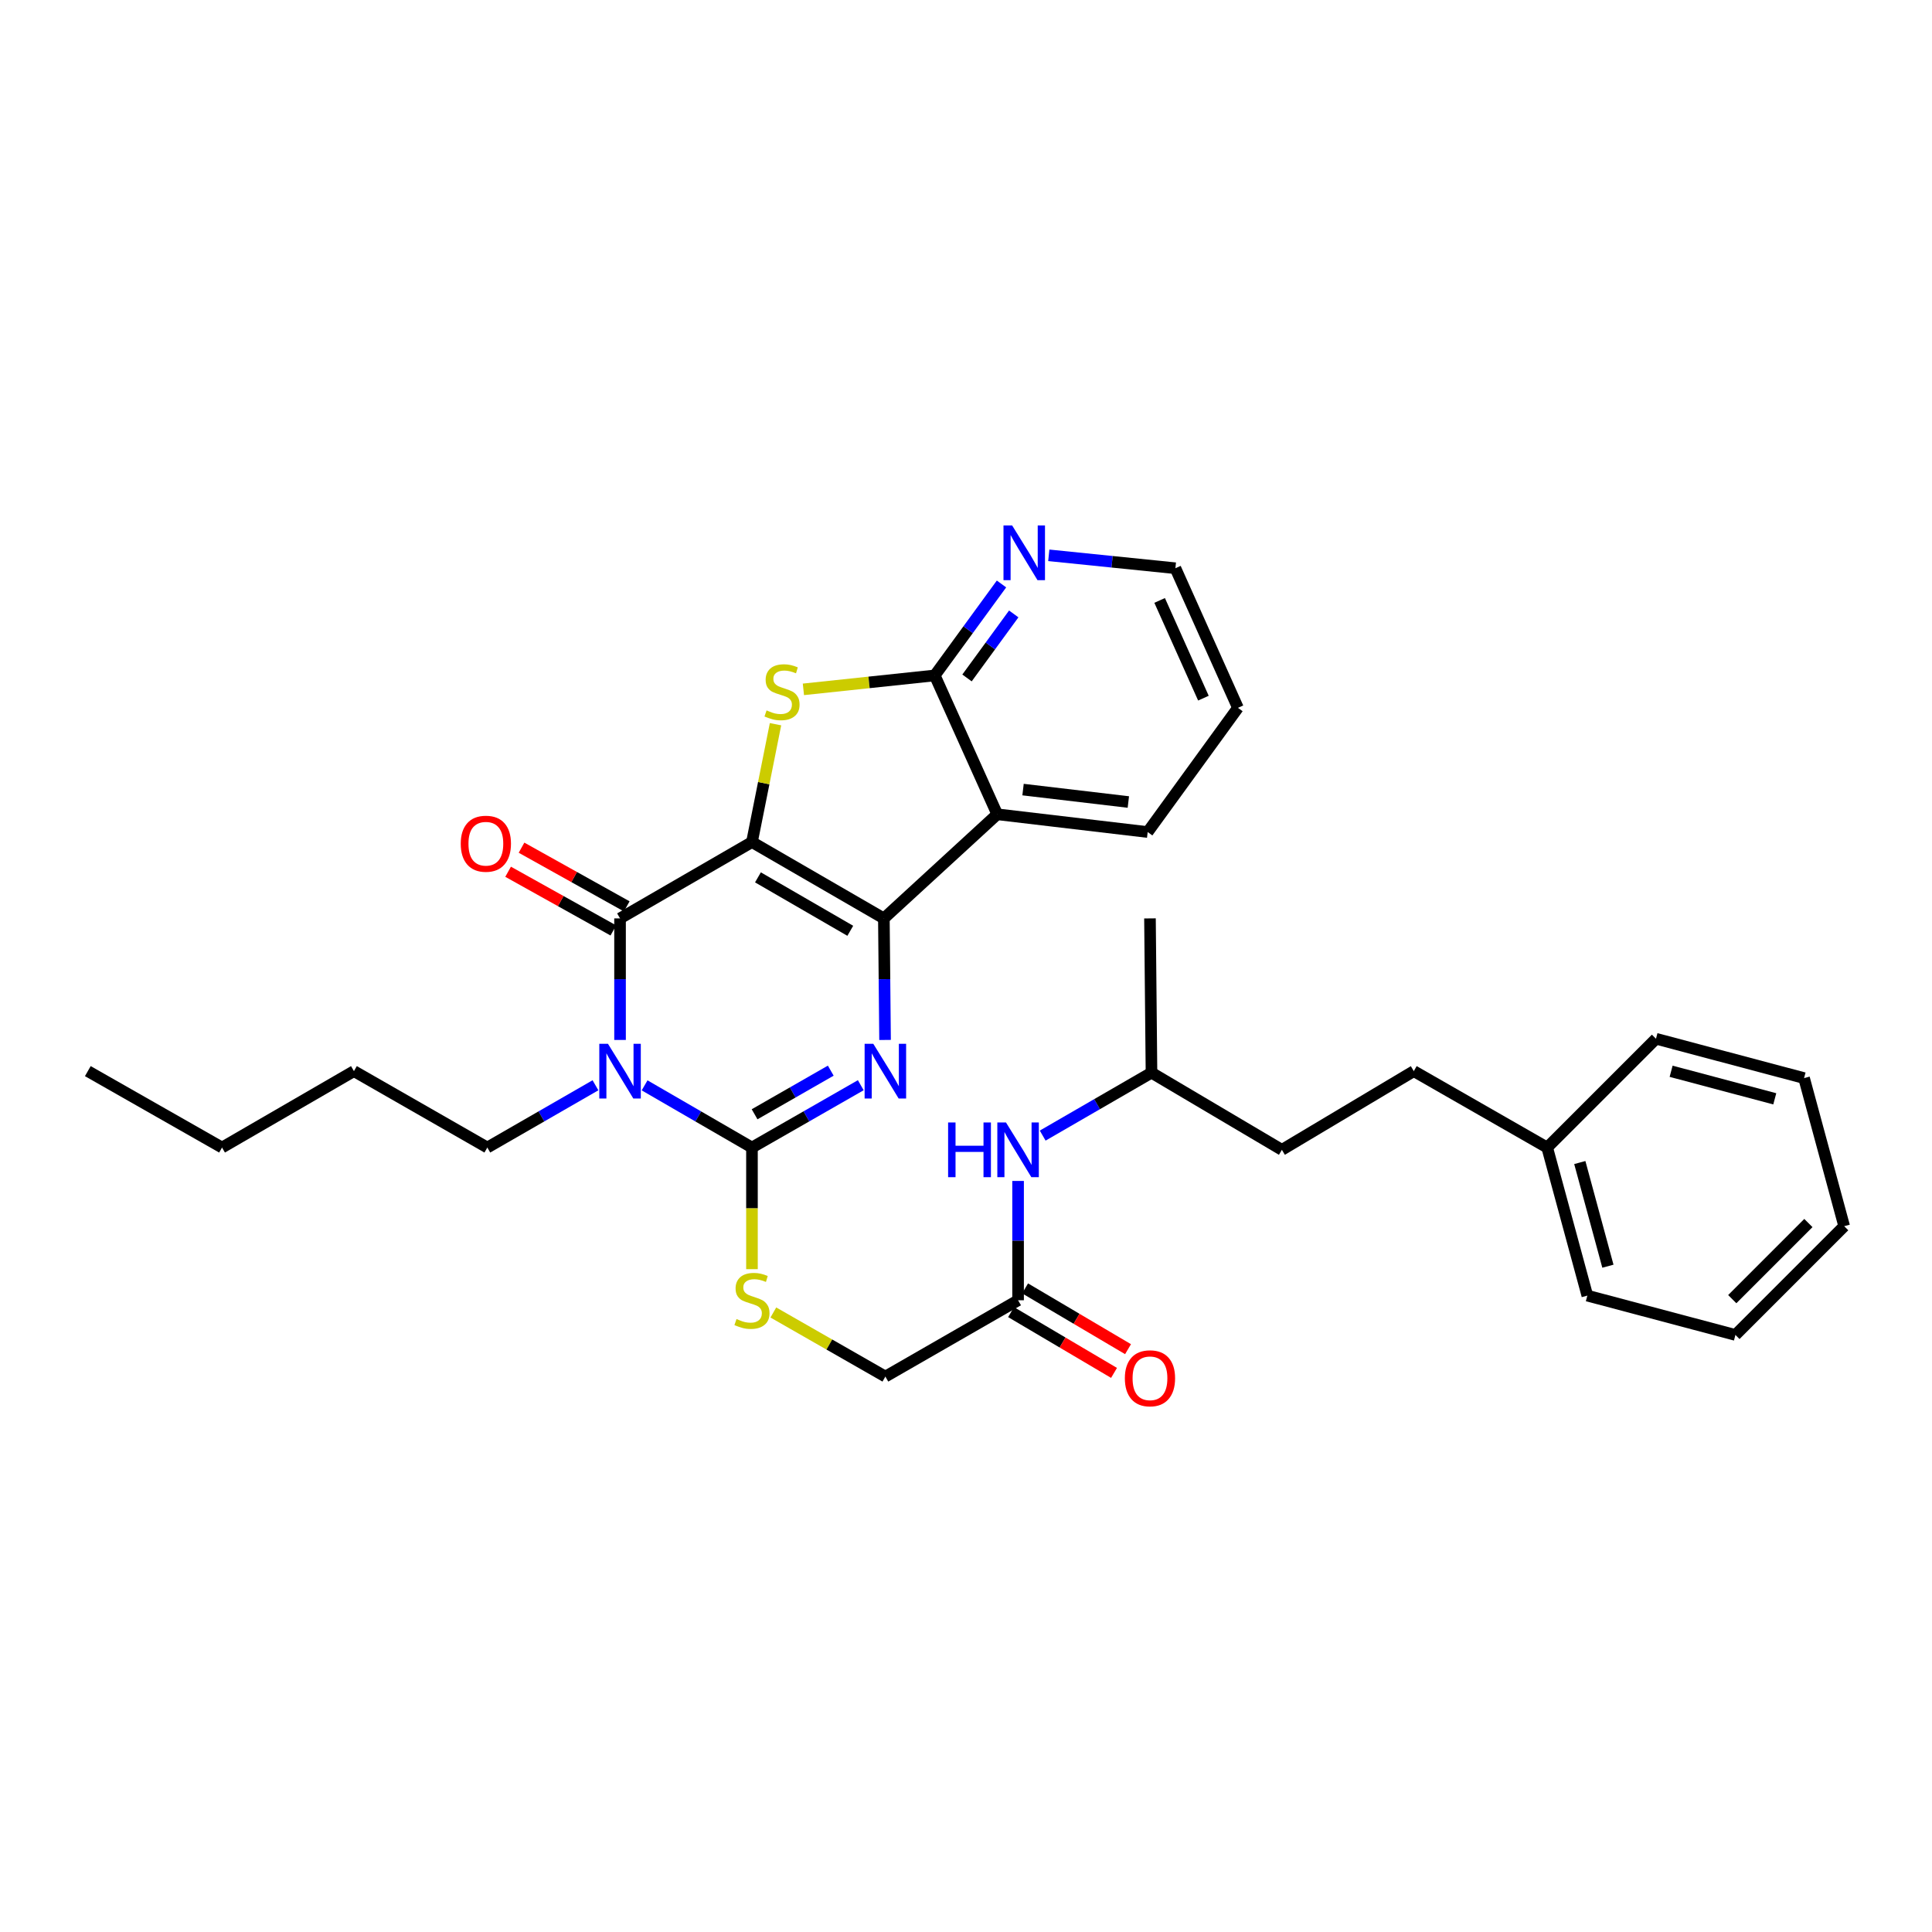 <?xml version='1.0' encoding='iso-8859-1'?>
<svg version='1.1' baseProfile='full'
              xmlns='http://www.w3.org/2000/svg'
                      xmlns:rdkit='http://www.rdkit.org/xml'
                      xmlns:xlink='http://www.w3.org/1999/xlink'
                  xml:space='preserve'
width='1000px' height='1000px' viewBox='0 0 1000 1000'>
<!-- END OF HEADER -->
<rect style='opacity:1.0;fill:#FFFFFF;stroke:none' width='1000' height='1000' x='0' y='0'> </rect>
<path class='bond-0' d='M 389.216,435.85 L 457.489,475.366' style='fill:none;fill-rule:evenodd;stroke:#000000;stroke-width:6px;stroke-linecap:butt;stroke-linejoin:miter;stroke-opacity:1' />
<path class='bond-0' d='M 392.313,454.12 L 440.105,481.781' style='fill:none;fill-rule:evenodd;stroke:#000000;stroke-width:6px;stroke-linecap:butt;stroke-linejoin:miter;stroke-opacity:1' />
<path class='bond-2' d='M 389.216,435.85 L 320.934,475.366' style='fill:none;fill-rule:evenodd;stroke:#000000;stroke-width:6px;stroke-linecap:butt;stroke-linejoin:miter;stroke-opacity:1' />
<path class='bond-5' d='M 389.216,435.85 L 395.31,405.349' style='fill:none;fill-rule:evenodd;stroke:#000000;stroke-width:6px;stroke-linecap:butt;stroke-linejoin:miter;stroke-opacity:1' />
<path class='bond-5' d='M 395.31,405.349 L 401.405,374.848' style='fill:none;fill-rule:evenodd;stroke:#CCCC00;stroke-width:6px;stroke-linecap:butt;stroke-linejoin:miter;stroke-opacity:1' />
<path class='bond-3' d='M 457.489,475.366 L 457.798,506.822' style='fill:none;fill-rule:evenodd;stroke:#000000;stroke-width:6px;stroke-linecap:butt;stroke-linejoin:miter;stroke-opacity:1' />
<path class='bond-3' d='M 457.798,506.822 L 458.107,538.278' style='fill:none;fill-rule:evenodd;stroke:#0000FF;stroke-width:6px;stroke-linecap:butt;stroke-linejoin:miter;stroke-opacity:1' />
<path class='bond-6' d='M 457.489,475.366 L 516.177,421.472' style='fill:none;fill-rule:evenodd;stroke:#000000;stroke-width:6px;stroke-linecap:butt;stroke-linejoin:miter;stroke-opacity:1' />
<path class='bond-1' d='M 320.934,538.278 L 320.934,506.822' style='fill:none;fill-rule:evenodd;stroke:#0000FF;stroke-width:6px;stroke-linecap:butt;stroke-linejoin:miter;stroke-opacity:1' />
<path class='bond-1' d='M 320.934,506.822 L 320.934,475.366' style='fill:none;fill-rule:evenodd;stroke:#000000;stroke-width:6px;stroke-linecap:butt;stroke-linejoin:miter;stroke-opacity:1' />
<path class='bond-4' d='M 333.647,561.777 L 361.431,577.87' style='fill:none;fill-rule:evenodd;stroke:#0000FF;stroke-width:6px;stroke-linecap:butt;stroke-linejoin:miter;stroke-opacity:1' />
<path class='bond-4' d='M 361.431,577.87 L 389.216,593.962' style='fill:none;fill-rule:evenodd;stroke:#000000;stroke-width:6px;stroke-linecap:butt;stroke-linejoin:miter;stroke-opacity:1' />
<path class='bond-14' d='M 308.212,561.738 L 280.226,577.85' style='fill:none;fill-rule:evenodd;stroke:#0000FF;stroke-width:6px;stroke-linecap:butt;stroke-linejoin:miter;stroke-opacity:1' />
<path class='bond-14' d='M 280.226,577.85 L 252.24,593.962' style='fill:none;fill-rule:evenodd;stroke:#000000;stroke-width:6px;stroke-linecap:butt;stroke-linejoin:miter;stroke-opacity:1' />
<path class='bond-11' d='M 324.407,469.14 L 297.174,453.95' style='fill:none;fill-rule:evenodd;stroke:#000000;stroke-width:6px;stroke-linecap:butt;stroke-linejoin:miter;stroke-opacity:1' />
<path class='bond-11' d='M 297.174,453.95 L 269.941,438.76' style='fill:none;fill-rule:evenodd;stroke:#FF0000;stroke-width:6px;stroke-linecap:butt;stroke-linejoin:miter;stroke-opacity:1' />
<path class='bond-11' d='M 317.461,481.593 L 290.228,466.403' style='fill:none;fill-rule:evenodd;stroke:#000000;stroke-width:6px;stroke-linecap:butt;stroke-linejoin:miter;stroke-opacity:1' />
<path class='bond-11' d='M 290.228,466.403 L 262.995,451.214' style='fill:none;fill-rule:evenodd;stroke:#FF0000;stroke-width:6px;stroke-linecap:butt;stroke-linejoin:miter;stroke-opacity:1' />
<path class='bond-33' d='M 445.536,561.705 L 417.376,577.834' style='fill:none;fill-rule:evenodd;stroke:#0000FF;stroke-width:6px;stroke-linecap:butt;stroke-linejoin:miter;stroke-opacity:1' />
<path class='bond-33' d='M 417.376,577.834 L 389.216,593.962' style='fill:none;fill-rule:evenodd;stroke:#000000;stroke-width:6px;stroke-linecap:butt;stroke-linejoin:miter;stroke-opacity:1' />
<path class='bond-33' d='M 430.001,554.169 L 410.289,565.459' style='fill:none;fill-rule:evenodd;stroke:#0000FF;stroke-width:6px;stroke-linecap:butt;stroke-linejoin:miter;stroke-opacity:1' />
<path class='bond-33' d='M 410.289,565.459 L 390.577,576.749' style='fill:none;fill-rule:evenodd;stroke:#000000;stroke-width:6px;stroke-linecap:butt;stroke-linejoin:miter;stroke-opacity:1' />
<path class='bond-8' d='M 389.216,593.962 L 389.216,625.438' style='fill:none;fill-rule:evenodd;stroke:#000000;stroke-width:6px;stroke-linecap:butt;stroke-linejoin:miter;stroke-opacity:1' />
<path class='bond-8' d='M 389.216,625.438 L 389.216,656.914' style='fill:none;fill-rule:evenodd;stroke:#CCCC00;stroke-width:6px;stroke-linecap:butt;stroke-linejoin:miter;stroke-opacity:1' />
<path class='bond-7' d='M 415.842,356.809 L 449.832,353.205' style='fill:none;fill-rule:evenodd;stroke:#CCCC00;stroke-width:6px;stroke-linecap:butt;stroke-linejoin:miter;stroke-opacity:1' />
<path class='bond-7' d='M 449.832,353.205 L 483.823,349.601' style='fill:none;fill-rule:evenodd;stroke:#000000;stroke-width:6px;stroke-linecap:butt;stroke-linejoin:miter;stroke-opacity:1' />
<path class='bond-16' d='M 516.177,421.472 L 594.037,430.661' style='fill:none;fill-rule:evenodd;stroke:#000000;stroke-width:6px;stroke-linecap:butt;stroke-linejoin:miter;stroke-opacity:1' />
<path class='bond-16' d='M 529.528,408.688 L 584.029,415.121' style='fill:none;fill-rule:evenodd;stroke:#000000;stroke-width:6px;stroke-linecap:butt;stroke-linejoin:miter;stroke-opacity:1' />
<path class='bond-32' d='M 516.177,421.472 L 483.823,349.601' style='fill:none;fill-rule:evenodd;stroke:#000000;stroke-width:6px;stroke-linecap:butt;stroke-linejoin:miter;stroke-opacity:1' />
<path class='bond-9' d='M 483.823,349.601 L 501.099,325.931' style='fill:none;fill-rule:evenodd;stroke:#000000;stroke-width:6px;stroke-linecap:butt;stroke-linejoin:miter;stroke-opacity:1' />
<path class='bond-9' d='M 501.099,325.931 L 518.375,302.261' style='fill:none;fill-rule:evenodd;stroke:#0000FF;stroke-width:6px;stroke-linecap:butt;stroke-linejoin:miter;stroke-opacity:1' />
<path class='bond-9' d='M 500.524,350.907 L 512.617,334.338' style='fill:none;fill-rule:evenodd;stroke:#000000;stroke-width:6px;stroke-linecap:butt;stroke-linejoin:miter;stroke-opacity:1' />
<path class='bond-9' d='M 512.617,334.338 L 524.711,317.768' style='fill:none;fill-rule:evenodd;stroke:#0000FF;stroke-width:6px;stroke-linecap:butt;stroke-linejoin:miter;stroke-opacity:1' />
<path class='bond-15' d='M 400.284,679.342 L 429.275,695.926' style='fill:none;fill-rule:evenodd;stroke:#CCCC00;stroke-width:6px;stroke-linecap:butt;stroke-linejoin:miter;stroke-opacity:1' />
<path class='bond-15' d='M 429.275,695.926 L 458.266,712.51' style='fill:none;fill-rule:evenodd;stroke:#000000;stroke-width:6px;stroke-linecap:butt;stroke-linejoin:miter;stroke-opacity:1' />
<path class='bond-21' d='M 542.85,287.432 L 575.617,290.773' style='fill:none;fill-rule:evenodd;stroke:#0000FF;stroke-width:6px;stroke-linecap:butt;stroke-linejoin:miter;stroke-opacity:1' />
<path class='bond-21' d='M 575.617,290.773 L 608.384,294.114' style='fill:none;fill-rule:evenodd;stroke:#000000;stroke-width:6px;stroke-linecap:butt;stroke-linejoin:miter;stroke-opacity:1' />
<path class='bond-10' d='M 526.959,673.01 L 458.266,712.51' style='fill:none;fill-rule:evenodd;stroke:#000000;stroke-width:6px;stroke-linecap:butt;stroke-linejoin:miter;stroke-opacity:1' />
<path class='bond-12' d='M 526.959,673.01 L 526.959,642.133' style='fill:none;fill-rule:evenodd;stroke:#000000;stroke-width:6px;stroke-linecap:butt;stroke-linejoin:miter;stroke-opacity:1' />
<path class='bond-12' d='M 526.959,642.133 L 526.959,611.257' style='fill:none;fill-rule:evenodd;stroke:#0000FF;stroke-width:6px;stroke-linecap:butt;stroke-linejoin:miter;stroke-opacity:1' />
<path class='bond-13' d='M 523.334,679.15 L 549.976,694.881' style='fill:none;fill-rule:evenodd;stroke:#000000;stroke-width:6px;stroke-linecap:butt;stroke-linejoin:miter;stroke-opacity:1' />
<path class='bond-13' d='M 549.976,694.881 L 576.618,710.612' style='fill:none;fill-rule:evenodd;stroke:#FF0000;stroke-width:6px;stroke-linecap:butt;stroke-linejoin:miter;stroke-opacity:1' />
<path class='bond-13' d='M 530.585,666.87 L 557.226,682.601' style='fill:none;fill-rule:evenodd;stroke:#000000;stroke-width:6px;stroke-linecap:butt;stroke-linejoin:miter;stroke-opacity:1' />
<path class='bond-13' d='M 557.226,682.601 L 583.868,698.332' style='fill:none;fill-rule:evenodd;stroke:#FF0000;stroke-width:6px;stroke-linecap:butt;stroke-linejoin:miter;stroke-opacity:1' />
<path class='bond-20' d='M 539.693,587.787 L 567.851,571.505' style='fill:none;fill-rule:evenodd;stroke:#0000FF;stroke-width:6px;stroke-linecap:butt;stroke-linejoin:miter;stroke-opacity:1' />
<path class='bond-20' d='M 567.851,571.505 L 596.009,555.222' style='fill:none;fill-rule:evenodd;stroke:#000000;stroke-width:6px;stroke-linecap:butt;stroke-linejoin:miter;stroke-opacity:1' />
<path class='bond-24' d='M 252.24,593.962 L 183.198,554.414' style='fill:none;fill-rule:evenodd;stroke:#000000;stroke-width:6px;stroke-linecap:butt;stroke-linejoin:miter;stroke-opacity:1' />
<path class='bond-25' d='M 594.037,430.661 L 640.754,366.372' style='fill:none;fill-rule:evenodd;stroke:#000000;stroke-width:6px;stroke-linecap:butt;stroke-linejoin:miter;stroke-opacity:1' />
<path class='bond-17' d='M 731.78,554.414 L 663.507,595.15' style='fill:none;fill-rule:evenodd;stroke:#000000;stroke-width:6px;stroke-linecap:butt;stroke-linejoin:miter;stroke-opacity:1' />
<path class='bond-18' d='M 731.78,554.414 L 800.823,593.962' style='fill:none;fill-rule:evenodd;stroke:#000000;stroke-width:6px;stroke-linecap:butt;stroke-linejoin:miter;stroke-opacity:1' />
<path class='bond-22' d='M 800.823,593.962 L 821.603,670.61' style='fill:none;fill-rule:evenodd;stroke:#000000;stroke-width:6px;stroke-linecap:butt;stroke-linejoin:miter;stroke-opacity:1' />
<path class='bond-22' d='M 817.703,601.728 L 832.249,655.381' style='fill:none;fill-rule:evenodd;stroke:#000000;stroke-width:6px;stroke-linecap:butt;stroke-linejoin:miter;stroke-opacity:1' />
<path class='bond-23' d='M 800.823,593.962 L 857.134,537.651' style='fill:none;fill-rule:evenodd;stroke:#000000;stroke-width:6px;stroke-linecap:butt;stroke-linejoin:miter;stroke-opacity:1' />
<path class='bond-19' d='M 663.507,595.15 L 596.009,555.222' style='fill:none;fill-rule:evenodd;stroke:#000000;stroke-width:6px;stroke-linecap:butt;stroke-linejoin:miter;stroke-opacity:1' />
<path class='bond-26' d='M 596.009,555.222 L 595.225,475.366' style='fill:none;fill-rule:evenodd;stroke:#000000;stroke-width:6px;stroke-linecap:butt;stroke-linejoin:miter;stroke-opacity:1' />
<path class='bond-34' d='M 608.384,294.114 L 640.754,366.372' style='fill:none;fill-rule:evenodd;stroke:#000000;stroke-width:6px;stroke-linecap:butt;stroke-linejoin:miter;stroke-opacity:1' />
<path class='bond-34' d='M 600.226,310.783 L 622.885,361.364' style='fill:none;fill-rule:evenodd;stroke:#000000;stroke-width:6px;stroke-linecap:butt;stroke-linejoin:miter;stroke-opacity:1' />
<path class='bond-30' d='M 821.603,670.61 L 898.258,690.962' style='fill:none;fill-rule:evenodd;stroke:#000000;stroke-width:6px;stroke-linecap:butt;stroke-linejoin:miter;stroke-opacity:1' />
<path class='bond-29' d='M 857.134,537.651 L 933.781,558.027' style='fill:none;fill-rule:evenodd;stroke:#000000;stroke-width:6px;stroke-linecap:butt;stroke-linejoin:miter;stroke-opacity:1' />
<path class='bond-29' d='M 864.967,554.489 L 918.621,568.752' style='fill:none;fill-rule:evenodd;stroke:#000000;stroke-width:6px;stroke-linecap:butt;stroke-linejoin:miter;stroke-opacity:1' />
<path class='bond-27' d='M 183.198,554.414 L 114.925,593.962' style='fill:none;fill-rule:evenodd;stroke:#000000;stroke-width:6px;stroke-linecap:butt;stroke-linejoin:miter;stroke-opacity:1' />
<path class='bond-28' d='M 114.925,593.962 L 45.455,554.414' style='fill:none;fill-rule:evenodd;stroke:#000000;stroke-width:6px;stroke-linecap:butt;stroke-linejoin:miter;stroke-opacity:1' />
<path class='bond-31' d='M 933.781,558.027 L 954.545,634.674' style='fill:none;fill-rule:evenodd;stroke:#000000;stroke-width:6px;stroke-linecap:butt;stroke-linejoin:miter;stroke-opacity:1' />
<path class='bond-35' d='M 898.258,690.962 L 954.545,634.674' style='fill:none;fill-rule:evenodd;stroke:#000000;stroke-width:6px;stroke-linecap:butt;stroke-linejoin:miter;stroke-opacity:1' />
<path class='bond-35' d='M 896.618,672.435 L 936.019,633.034' style='fill:none;fill-rule:evenodd;stroke:#000000;stroke-width:6px;stroke-linecap:butt;stroke-linejoin:miter;stroke-opacity:1' />
<path  class='atom-2' d='M 314.674 540.254
L 323.954 555.254
Q 324.874 556.734, 326.354 559.414
Q 327.834 562.094, 327.914 562.254
L 327.914 540.254
L 331.674 540.254
L 331.674 568.574
L 327.794 568.574
L 317.834 552.174
Q 316.674 550.254, 315.434 548.054
Q 314.234 545.854, 313.874 545.174
L 313.874 568.574
L 310.194 568.574
L 310.194 540.254
L 314.674 540.254
' fill='#0000FF'/>
<path  class='atom-4' d='M 452.006 540.254
L 461.286 555.254
Q 462.206 556.734, 463.686 559.414
Q 465.166 562.094, 465.246 562.254
L 465.246 540.254
L 469.006 540.254
L 469.006 568.574
L 465.126 568.574
L 455.166 552.174
Q 454.006 550.254, 452.766 548.054
Q 451.566 545.854, 451.206 545.174
L 451.206 568.574
L 447.526 568.574
L 447.526 540.254
L 452.006 540.254
' fill='#0000FF'/>
<path  class='atom-6' d='M 396.775 367.703
Q 397.095 367.823, 398.415 368.383
Q 399.735 368.943, 401.175 369.303
Q 402.655 369.623, 404.095 369.623
Q 406.775 369.623, 408.335 368.343
Q 409.895 367.023, 409.895 364.743
Q 409.895 363.183, 409.095 362.223
Q 408.335 361.263, 407.135 360.743
Q 405.935 360.223, 403.935 359.623
Q 401.415 358.863, 399.895 358.143
Q 398.415 357.423, 397.335 355.903
Q 396.295 354.383, 396.295 351.823
Q 396.295 348.263, 398.695 346.063
Q 401.135 343.863, 405.935 343.863
Q 409.215 343.863, 412.935 345.423
L 412.015 348.503
Q 408.615 347.103, 406.055 347.103
Q 403.295 347.103, 401.775 348.263
Q 400.255 349.383, 400.295 351.343
Q 400.295 352.863, 401.055 353.783
Q 401.855 354.703, 402.975 355.223
Q 404.135 355.743, 406.055 356.343
Q 408.615 357.143, 410.135 357.943
Q 411.655 358.743, 412.735 360.383
Q 413.855 361.983, 413.855 364.743
Q 413.855 368.663, 411.215 370.783
Q 408.615 372.863, 404.255 372.863
Q 401.735 372.863, 399.815 372.303
Q 397.935 371.783, 395.695 370.863
L 396.775 367.703
' fill='#CCCC00'/>
<path  class='atom-9' d='M 381.216 682.73
Q 381.536 682.85, 382.856 683.41
Q 384.176 683.97, 385.616 684.33
Q 387.096 684.65, 388.536 684.65
Q 391.216 684.65, 392.776 683.37
Q 394.336 682.05, 394.336 679.77
Q 394.336 678.21, 393.536 677.25
Q 392.776 676.29, 391.576 675.77
Q 390.376 675.25, 388.376 674.65
Q 385.856 673.89, 384.336 673.17
Q 382.856 672.45, 381.776 670.93
Q 380.736 669.41, 380.736 666.85
Q 380.736 663.29, 383.136 661.09
Q 385.576 658.89, 390.376 658.89
Q 393.656 658.89, 397.376 660.45
L 396.456 663.53
Q 393.056 662.13, 390.496 662.13
Q 387.736 662.13, 386.216 663.29
Q 384.696 664.41, 384.736 666.37
Q 384.736 667.89, 385.496 668.81
Q 386.296 669.73, 387.416 670.25
Q 388.576 670.77, 390.496 671.37
Q 393.056 672.17, 394.576 672.97
Q 396.096 673.77, 397.176 675.41
Q 398.296 677.01, 398.296 679.77
Q 398.296 683.69, 395.656 685.81
Q 393.056 687.89, 388.696 687.89
Q 386.176 687.89, 384.256 687.33
Q 382.376 686.81, 380.136 685.89
L 381.216 682.73
' fill='#CCCC00'/>
<path  class='atom-10' d='M 523.884 271.976
L 533.164 286.976
Q 534.084 288.456, 535.564 291.136
Q 537.044 293.816, 537.124 293.976
L 537.124 271.976
L 540.884 271.976
L 540.884 300.296
L 537.004 300.296
L 527.044 283.896
Q 525.884 281.976, 524.644 279.776
Q 523.444 277.576, 523.084 276.896
L 523.084 300.296
L 519.404 300.296
L 519.404 271.976
L 523.884 271.976
' fill='#0000FF'/>
<path  class='atom-12' d='M 238.48 436.707
Q 238.48 429.907, 241.84 426.107
Q 245.2 422.307, 251.48 422.307
Q 257.76 422.307, 261.12 426.107
Q 264.48 429.907, 264.48 436.707
Q 264.48 443.587, 261.08 447.507
Q 257.68 451.387, 251.48 451.387
Q 245.24 451.387, 241.84 447.507
Q 238.48 443.627, 238.48 436.707
M 251.48 448.187
Q 255.8 448.187, 258.12 445.307
Q 260.48 442.387, 260.48 436.707
Q 260.48 431.147, 258.12 428.347
Q 255.8 425.507, 251.48 425.507
Q 247.16 425.507, 244.8 428.307
Q 242.48 431.107, 242.48 436.707
Q 242.48 442.427, 244.8 445.307
Q 247.16 448.187, 251.48 448.187
' fill='#FF0000'/>
<path  class='atom-13' d='M 490.739 580.99
L 494.579 580.99
L 494.579 593.03
L 509.059 593.03
L 509.059 580.99
L 512.899 580.99
L 512.899 609.31
L 509.059 609.31
L 509.059 596.23
L 494.579 596.23
L 494.579 609.31
L 490.739 609.31
L 490.739 580.99
' fill='#0000FF'/>
<path  class='atom-13' d='M 520.699 580.99
L 529.979 595.99
Q 530.899 597.47, 532.379 600.15
Q 533.859 602.83, 533.939 602.99
L 533.939 580.99
L 537.699 580.99
L 537.699 609.31
L 533.819 609.31
L 523.859 592.91
Q 522.699 590.99, 521.459 588.79
Q 520.259 586.59, 519.899 585.91
L 519.899 609.31
L 516.219 609.31
L 516.219 580.99
L 520.699 580.99
' fill='#0000FF'/>
<path  class='atom-14' d='M 582.225 713.398
Q 582.225 706.598, 585.585 702.798
Q 588.945 698.998, 595.225 698.998
Q 601.505 698.998, 604.865 702.798
Q 608.225 706.598, 608.225 713.398
Q 608.225 720.278, 604.825 724.198
Q 601.425 728.078, 595.225 728.078
Q 588.985 728.078, 585.585 724.198
Q 582.225 720.318, 582.225 713.398
M 595.225 724.878
Q 599.545 724.878, 601.865 721.998
Q 604.225 719.078, 604.225 713.398
Q 604.225 707.838, 601.865 705.038
Q 599.545 702.198, 595.225 702.198
Q 590.905 702.198, 588.545 704.998
Q 586.225 707.798, 586.225 713.398
Q 586.225 719.118, 588.545 721.998
Q 590.905 724.878, 595.225 724.878
' fill='#FF0000'/>
</svg>
